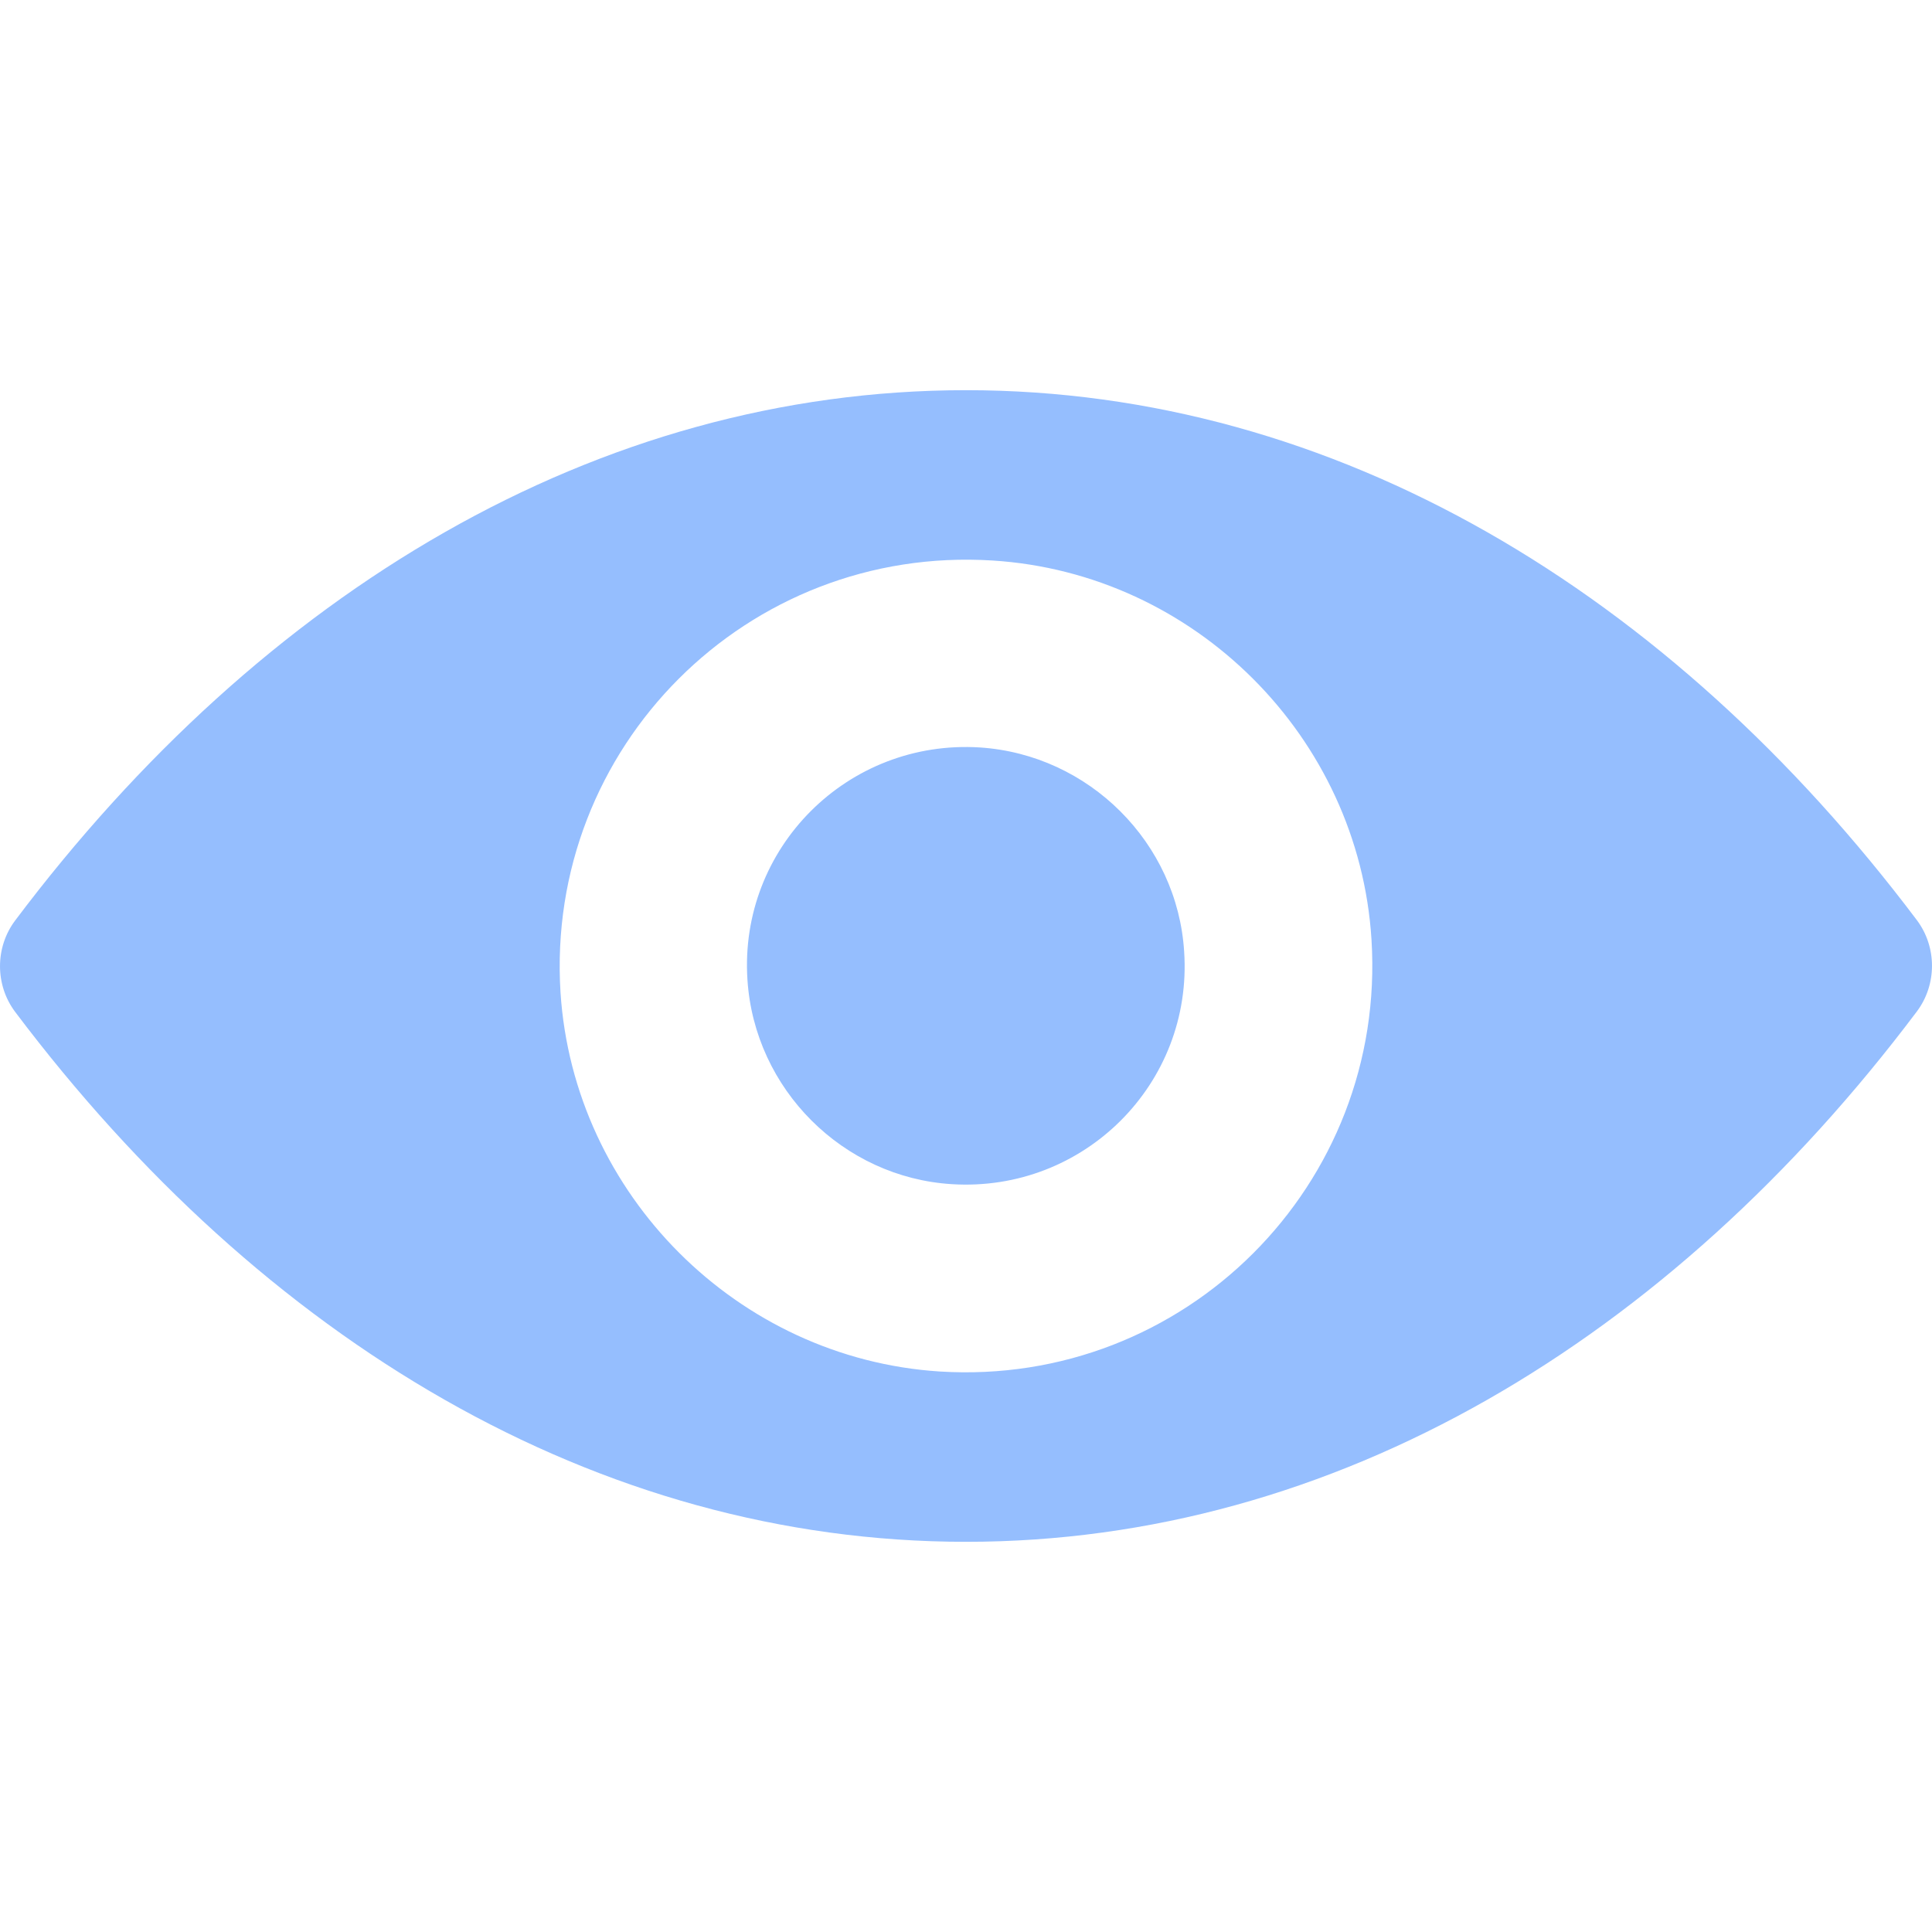 <?xml version="1.0" encoding="UTF-8"?> <svg xmlns="http://www.w3.org/2000/svg" width="50" height="50" viewBox="0 0 50 50" fill="none"><g clip-path="url(#clip0_761_527)"><path d="M25 10.098C34.553 10.098 43.216 15.324 49.609 23.814C50.13 24.509 50.13 25.481 49.609 26.176C43.216 34.676 34.553 39.902 25 39.902C15.447 39.902 6.784 34.676 0.391 26.186C-0.13 25.491 -0.13 24.519 0.391 23.824C6.784 15.324 15.447 10.098 25 10.098ZM24.315 35.494C30.656 35.893 35.893 30.666 35.494 24.315C35.167 19.078 30.922 14.833 25.685 14.506C19.344 14.107 14.107 19.334 14.506 25.685C14.844 30.912 19.088 35.157 24.315 35.494ZM24.632 30.646C28.048 30.861 30.871 28.048 30.646 24.632C30.472 21.809 28.181 19.528 25.358 19.344C21.942 19.129 19.119 21.942 19.344 25.358C19.528 28.191 21.819 30.472 24.632 30.646Z" fill="#95BEFE"></path></g><defs><clipPath id="clip0_761_527"><rect width="50" height="50" fill="white" transform="matrix(-1 0 0 1 50 0)"></rect></clipPath></defs></svg> 